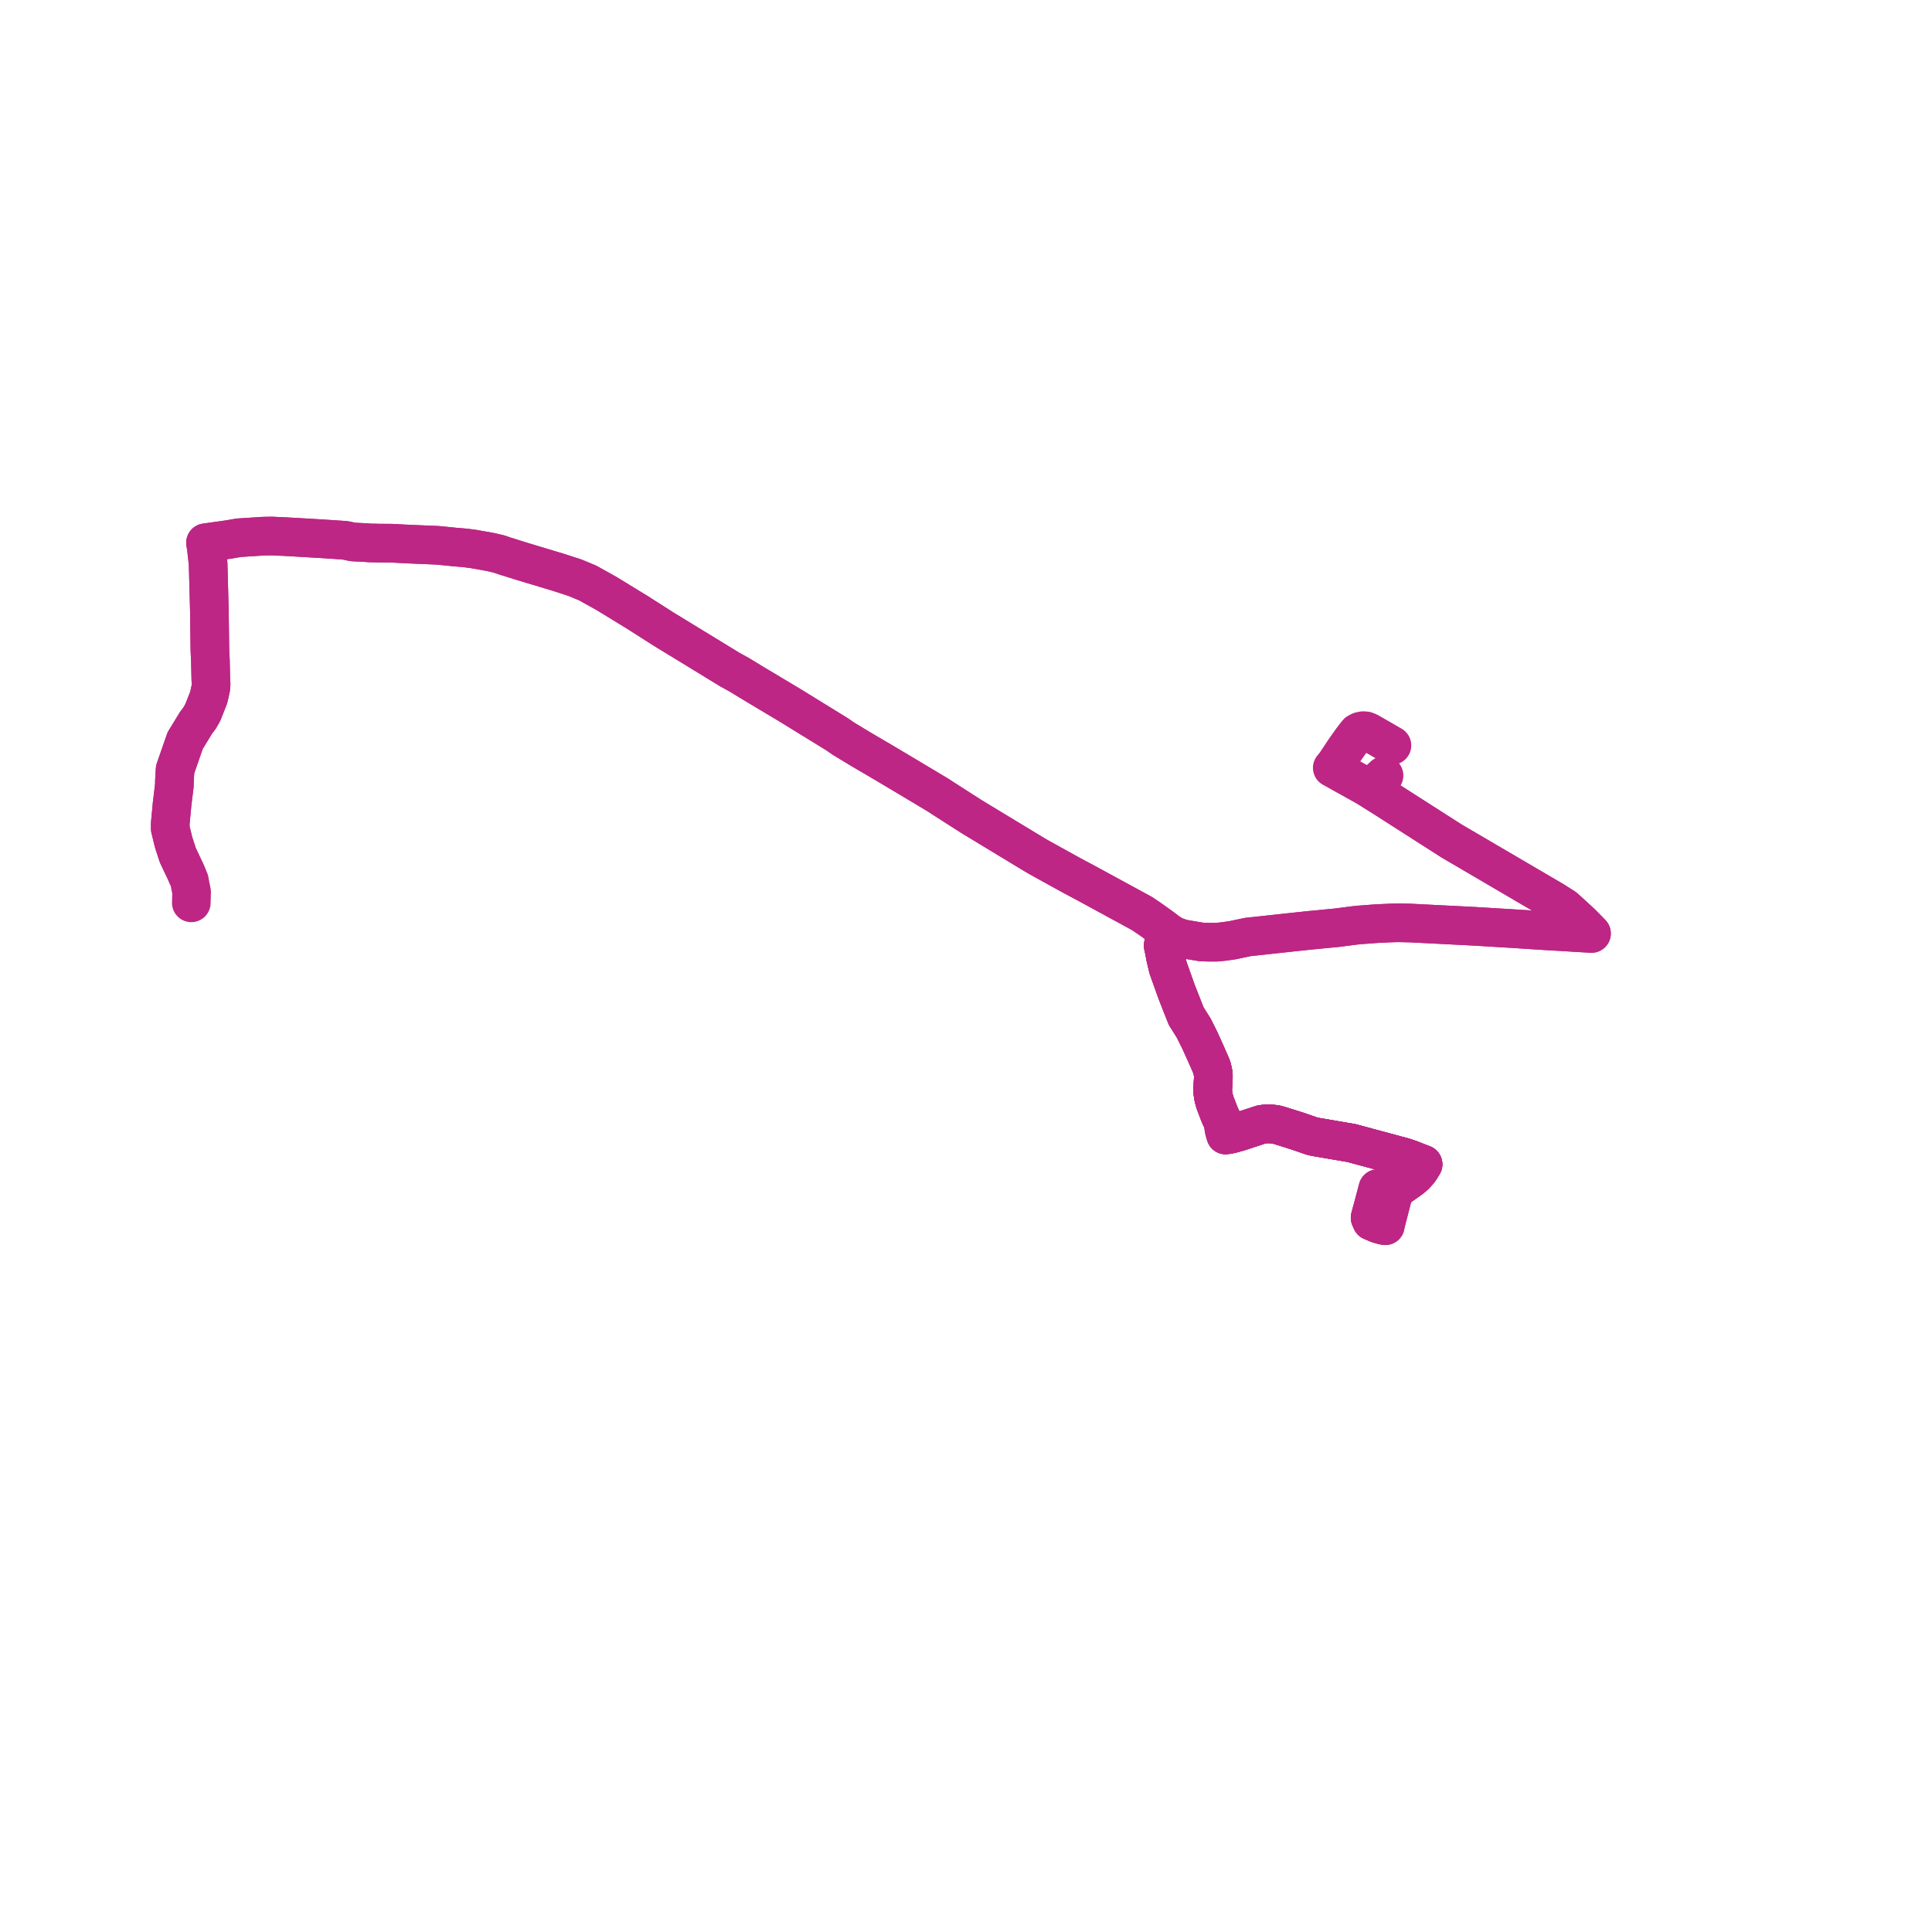    
<svg width="226.968" height="226.968" version="1.1"
     xmlns="http://www.w3.org/2000/svg">

  <title>Plan de ligne</title>
  <desc>Du 2024-10-00 au 9999-01-01</desc>

<path d='M 21.994 102.842 L 21.779 102.345 L 21.647 102.071 L 21.464 101.684 L 20.882 100.455 L 20.389 98.931 L 20.002 97.346 L 20 96.764 L 20.084 95.872 L 20.136 95.33 L 20.218 94.453 L 20.482 92.285 L 20.496 91.657 L 20.572 90.392 L 21.308 88.28 L 21.755 87 L 22.769 85.338 L 23.036 84.9 L 23.427 84.394 L 23.818 83.714 L 24.524 81.933 L 24.775 80.788 L 24.799 80.311 L 24.766 79.811 L 24.717 77.589 L 24.663 76.48 L 24.655 76.164 L 24.597 71.716 L 24.575 70.907 L 24.449 66.204 L 24.32 65.05 L 24.242 64.355 L 24.143 63.76 L 25.289 63.6 L 26.885 63.376 L 28.045 63.175 L 28.353 63.155 L 30.972 62.986 L 31.961 62.972 L 32.615 63.002 L 33.626 63.048 L 34.105 63.076 L 34.431 63.095 L 37.105 63.252 L 37.71 63.287 L 38.453 63.336 L 40.523 63.473 L 41.485 63.672 L 42.755 63.731 L 43.425 63.78 L 44.242 63.797 L 44.712 63.806 L 45.961 63.811 L 47.965 63.918 L 51.4 64.061 L 53.36 64.255 L 54.64 64.367 L 55.604 64.491 L 57.544 64.834 L 58.626 65.082 L 59.442 65.366 L 59.694 65.436 L 61.227 65.919 L 64.154 66.801 L 65.544 67.22 L 67.509 67.853 L 69.034 68.486 L 71.253 69.722 L 74.501 71.712 L 74.7 71.828 L 77.967 73.912 L 78.252 74.086 L 82.82 76.876 L 83.855 77.509 L 85.75 78.666 L 86.888 79.297 L 88.309 80.163 L 89.284 80.748 L 90.547 81.503 L 91.249 81.923 L 92.817 82.861 L 93.096 83.033 L 98.343 86.263 L 99.096 86.785 L 99.915 87.281 L 100.873 87.861 L 101.786 88.401 L 103.557 89.44 L 104.395 89.937 L 105.168 90.395 L 105.595 90.652 L 106.817 91.379 L 107.627 91.864 L 110.202 93.405 L 110.985 93.917 L 112.408 94.826 L 113.507 95.53 L 114.161 95.948 L 121.478 100.381 L 122.175 100.785 L 125.895 102.841 L 126.825 103.336 L 127.572 103.734 L 128.691 104.342 L 134.178 107.329 L 134.923 107.836 L 135.304 108.095 L 136.653 109.066 L 137.352 109.61 L 136.845 110.403 L 136.722 110.691 L 136.657 111.101 L 136.787 111.68 L 136.919 112.419 L 137.227 113.715 L 138.232 116.53 L 138.35 116.831 L 138.88 118.176 L 139.348 119.366 L 140.236 120.777 L 140.434 121.173 L 140.987 122.282 L 141.098 122.537 L 141.603 123.647 L 142.2 125 L 142.307 125.26 L 142.39 125.49 L 142.498 125.974 L 142.542 126.3 L 142.54 126.683 L 142.498 127.347 L 142.465 128.018 L 142.477 128.323 L 142.532 128.714 L 142.587 128.997 L 142.682 129.347 L 142.775 129.631 L 143.233 130.828 L 143.382 131.179 L 143.642 131.7 L 143.817 132.757 L 143.985 133.347 L 144.64 133.22 L 145.513 132.976 L 148.212 132.092 L 148.605 132.043 L 148.998 132.034 L 149.5 132.05 L 149.934 132.109 L 150.354 132.226 L 152.376 132.863 L 153.22 133.153 L 154.075 133.447 L 154.465 133.547 L 158.773 134.284 L 164.953 135.95 L 165.642 136.185 L 166.206 136.405 L 167.178 136.782 L 167.034 137.005 L 166.86 137.296 L 166.684 137.548 L 166.257 138.02 L 165.853 138.38 L 165.28 138.801 L 164.927 139.044 L 164.588 139.277 L 164.262 139.532 L 164.027 139.789 L 161.868 139.635 L 161.109 142.493' fill='transparent' stroke='#bd2685' stroke-linecap='round' stroke-linejoin='round' stroke-width='4.539'/><path d='M 161.109 142.493 L 160.961 143.051 L 161.128 143.457 L 161.862 143.774 L 162.476 143.951 L 162.743 143.996 L 162.77 143.843 L 162.86 143.462 L 163.128 142.424 L 163.579 140.672 L 163.663 140.363 L 163.805 140.108 L 164.027 139.789 L 164.262 139.532 L 164.588 139.277 L 165.28 138.801 L 165.853 138.38 L 166.257 138.02 L 166.684 137.548 L 166.86 137.296 L 167.034 137.005 L 167.178 136.782 L 165.642 136.185 L 164.953 135.95 L 162.482 135.284 L 158.773 134.284 L 154.465 133.547 L 154.075 133.447 L 152.376 132.863 L 151.036 132.441 L 150.354 132.226 L 149.934 132.109 L 149.5 132.05 L 148.998 132.034 L 148.605 132.043 L 148.212 132.092 L 145.513 132.976 L 144.64 133.22 L 144.545 132.901 L 144.386 132.588 L 144.025 132.168 L 143.642 131.7 L 143.382 131.179 L 143.233 130.828 L 142.775 129.631 L 142.682 129.347 L 142.587 128.997 L 142.532 128.714 L 142.477 128.323 L 142.465 128.018 L 142.498 127.347 L 142.54 126.683 L 142.542 126.3 L 142.498 125.974 L 142.39 125.49 L 142.307 125.26 L 142.2 125 L 141.603 123.647 L 141.098 122.537 L 140.987 122.282 L 140.835 121.977 L 140.236 120.777 L 139.348 119.366 L 138.88 118.176 L 138.35 116.831 L 138.232 116.53 L 137.227 113.715 L 136.919 112.419 L 136.787 111.68 L 136.657 111.101 L 136.722 110.691 L 136.845 110.403 L 137.01 110.145 L 137.352 109.61 L 136.653 109.066 L 135.304 108.095 L 134.923 107.836 L 134.178 107.329 L 127.572 103.734 L 126.825 103.336 L 126.532 103.18 L 125.895 102.841 L 122.175 100.785 L 121.478 100.381 L 114.161 95.948 L 112.408 94.826 L 110.985 93.917 L 110.202 93.405 L 107.627 91.864 L 106.817 91.379 L 105.595 90.652 L 105.168 90.395 L 104.395 89.937 L 103.557 89.44 L 101.786 88.401 L 100.873 87.861 L 99.096 86.785 L 98.343 86.263 L 94.585 83.95 L 93.096 83.033 L 92.817 82.861 L 91.249 81.923 L 90.547 81.503 L 89.284 80.748 L 88.309 80.163 L 86.888 79.297 L 85.75 78.666 L 83.855 77.509 L 80.328 75.354 L 78.252 74.086 L 77.967 73.912 L 74.7 71.828 L 74.501 71.712 L 71.253 69.722 L 69.034 68.486 L 67.509 67.853 L 65.544 67.22 L 61.227 65.919 L 59.694 65.436 L 59.442 65.366 L 58.626 65.082 L 57.544 64.834 L 55.604 64.491 L 54.64 64.367 L 53.36 64.255 L 51.4 64.061 L 47.965 63.918 L 45.961 63.811 L 44.712 63.806 L 44.242 63.797 L 43.897 63.79 L 43.425 63.78 L 42.755 63.731 L 41.485 63.672 L 40.523 63.473 L 38.453 63.336 L 37.71 63.287 L 37.105 63.252 L 34.105 63.076 L 33.626 63.048 L 32.615 63.002 L 31.961 62.972 L 30.972 62.986 L 28.353 63.155 L 28.045 63.175 L 26.885 63.376 L 26.173 63.476 L 25.289 63.6 L 24.143 63.76 L 24.242 64.355 L 24.32 65.05 L 24.449 66.204 L 24.597 71.716 L 24.655 76.164 L 24.663 76.48 L 24.717 77.589 L 24.766 79.811 L 24.799 80.311 L 24.775 80.788 L 24.524 81.933 L 23.969 83.334 L 23.818 83.714 L 23.427 84.394 L 23.036 84.9 L 22.769 85.338 L 21.755 87 L 21.308 88.28 L 20.572 90.392 L 20.496 91.657 L 20.482 92.285 L 20.379 93.133 L 20.218 94.453 L 20.136 95.33 L 20 96.764 L 20.002 97.346 L 20.389 98.931 L 20.713 99.932 L 20.882 100.455 L 21.464 101.684 L 21.647 102.071 L 21.779 102.345 L 22.024 102.912 L 22.25 103.435 L 22.38 104.155 L 22.422 104.354 L 22.51 104.768 L 22.494 105.326 L 22.486 105.632 L 22.474 106.065' fill='transparent' stroke='#bd2685' stroke-linecap='round' stroke-linejoin='round' stroke-width='4.539'/><path d='M 162.593 91.105 L 161.626 91.994 L 161.494 92.111 L 160.91 92.666 L 161.321 92.924 L 161.64 93.124 L 162.534 93.682 L 165.082 95.313 L 168.186 97.299 L 170.522 98.794 L 178.792 103.64 L 182.512 105.82 L 183.809 106.644 L 185.53 108.215 L 185.995 108.666 L 186.968 109.663 L 184.849 109.54 L 183.865 109.474 L 182.25 109.384 L 181.036 109.31 L 179.95 109.239 L 177.587 109.085 L 175.939 108.985 L 174.821 108.917 L 173.202 108.819 L 165.637 108.434 L 164.22 108.407 L 163.417 108.428 L 161.714 108.508 L 160.417 108.605 L 159.698 108.658 L 159.238 108.705 L 158.282 108.828 L 157.03 108.988 L 155.897 109.098 L 154.305 109.252 L 153.877 109.292 L 151.865 109.506 L 147.558 109.974 L 146.6 110.074 L 144.83 110.451 L 143.834 110.595 L 142.951 110.686 L 142.078 110.69 L 141.171 110.665 L 139.04 110.308 L 138.575 110.171 L 137.981 109.961 L 137.352 109.61 L 136.845 110.403 L 136.722 110.691 L 136.657 111.101 L 136.787 111.68 L 136.919 112.419 L 137.227 113.715 L 137.493 114.461 L 138.232 116.53 L 138.35 116.831 L 138.88 118.176 L 139.348 119.366 L 140.236 120.777 L 140.987 122.282 L 141.098 122.537 L 141.603 123.647 L 142.2 125 L 142.307 125.26 L 142.39 125.49 L 142.498 125.974 L 142.542 126.3 L 142.54 126.683 L 142.498 127.347 L 142.465 128.018 L 142.477 128.323 L 142.532 128.714 L 142.587 128.997 L 142.682 129.347 L 142.775 129.631 L 143.233 130.828 L 143.382 131.179 L 143.642 131.7 L 143.817 132.757 L 143.985 133.347 L 144.198 133.306 L 144.64 133.22 L 145.513 132.976 L 148.212 132.092 L 148.605 132.043 L 148.998 132.034 L 149.5 132.05 L 149.934 132.109 L 150.354 132.226 L 152.376 132.863 L 154.075 133.447 L 154.465 133.547 L 158.773 134.284 L 162.059 135.17 L 164.953 135.95 L 165.642 136.185 L 167.178 136.782 L 167.034 137.005 L 166.86 137.296 L 166.684 137.548 L 166.257 138.02 L 165.853 138.38 L 165.28 138.801 L 165.109 138.919 L 164.588 139.277 L 164.262 139.532 L 164.027 139.789 L 161.868 139.635 L 160.961 143.051' fill='transparent' stroke='#bd2685' stroke-linecap='round' stroke-linejoin='round' stroke-width='4.539'/><path d='M 160.961 143.051 L 161.128 143.457 L 161.862 143.774 L 162.476 143.951 L 162.743 143.996 L 162.77 143.843 L 162.86 143.462 L 162.927 143.202 L 163.579 140.672 L 163.663 140.363 L 163.805 140.108 L 164.027 139.789 L 164.262 139.532 L 164.588 139.277 L 165.28 138.801 L 165.446 138.679 L 165.853 138.38 L 166.257 138.02 L 166.684 137.548 L 166.86 137.296 L 167.034 137.005 L 167.178 136.782 L 165.642 136.185 L 164.953 135.95 L 160.105 134.643 L 158.773 134.284 L 154.465 133.547 L 154.075 133.447 L 152.376 132.863 L 150.354 132.226 L 149.934 132.109 L 149.5 132.05 L 148.998 132.034 L 148.605 132.043 L 148.212 132.092 L 146.335 132.707 L 145.513 132.976 L 144.64 133.22 L 144.545 132.901 L 144.386 132.588 L 144.025 132.168 L 143.642 131.7 L 143.382 131.179 L 143.233 130.828 L 142.775 129.631 L 142.682 129.347 L 142.587 128.997 L 142.532 128.714 L 142.477 128.323 L 142.465 128.018 L 142.498 127.347 L 142.54 126.683 L 142.542 126.3 L 142.498 125.974 L 142.39 125.49 L 142.307 125.26 L 142.2 125 L 141.603 123.647 L 141.098 122.537 L 140.987 122.282 L 140.236 120.777 L 139.348 119.366 L 138.88 118.176 L 138.35 116.831 L 138.232 116.53 L 137.227 113.715 L 136.919 112.419 L 136.787 111.68 L 136.657 111.101 L 136.722 110.691 L 136.845 110.403 L 137.352 109.61 L 137.981 109.961 L 138.575 110.171 L 139.04 110.308 L 140.134 110.492 L 141.171 110.665 L 142.078 110.69 L 142.951 110.686 L 143.834 110.595 L 144.83 110.451 L 146.6 110.074 L 147.558 109.974 L 151.865 109.506 L 153.877 109.292 L 154.305 109.252 L 155.897 109.098 L 157.03 108.988 L 158.282 108.828 L 159.238 108.705 L 159.698 108.658 L 161.714 108.508 L 162.269 108.482 L 163.417 108.428 L 164.22 108.407 L 165.637 108.434 L 173.202 108.819 L 174.821 108.917 L 175.939 108.985 L 177.587 109.085 L 179.95 109.239 L 181.036 109.31 L 182.25 109.384 L 182.895 109.42 L 183.865 109.474 L 184.849 109.54 L 186.968 109.663 L 185.995 108.666 L 185.53 108.215 L 184.569 107.337 L 183.809 106.644 L 182.512 105.82 L 174.956 101.393 L 170.522 98.794 L 168.186 97.299 L 165.082 95.313 L 162.534 93.682 L 161.64 93.124 L 160.91 92.666 L 160.019 92.159 L 156.51 90.205 L 156.883 89.747 L 157.976 88.101 L 158.783 86.959 L 159.219 86.388 L 159.481 86.067 L 159.788 85.907 L 160.136 85.834 L 160.45 85.856 L 160.763 85.98 L 162.278 86.849 L 163.525 87.57' fill='transparent' stroke='#bd2685' stroke-linecap='round' stroke-linejoin='round' stroke-width='4.539'/>
</svg>
